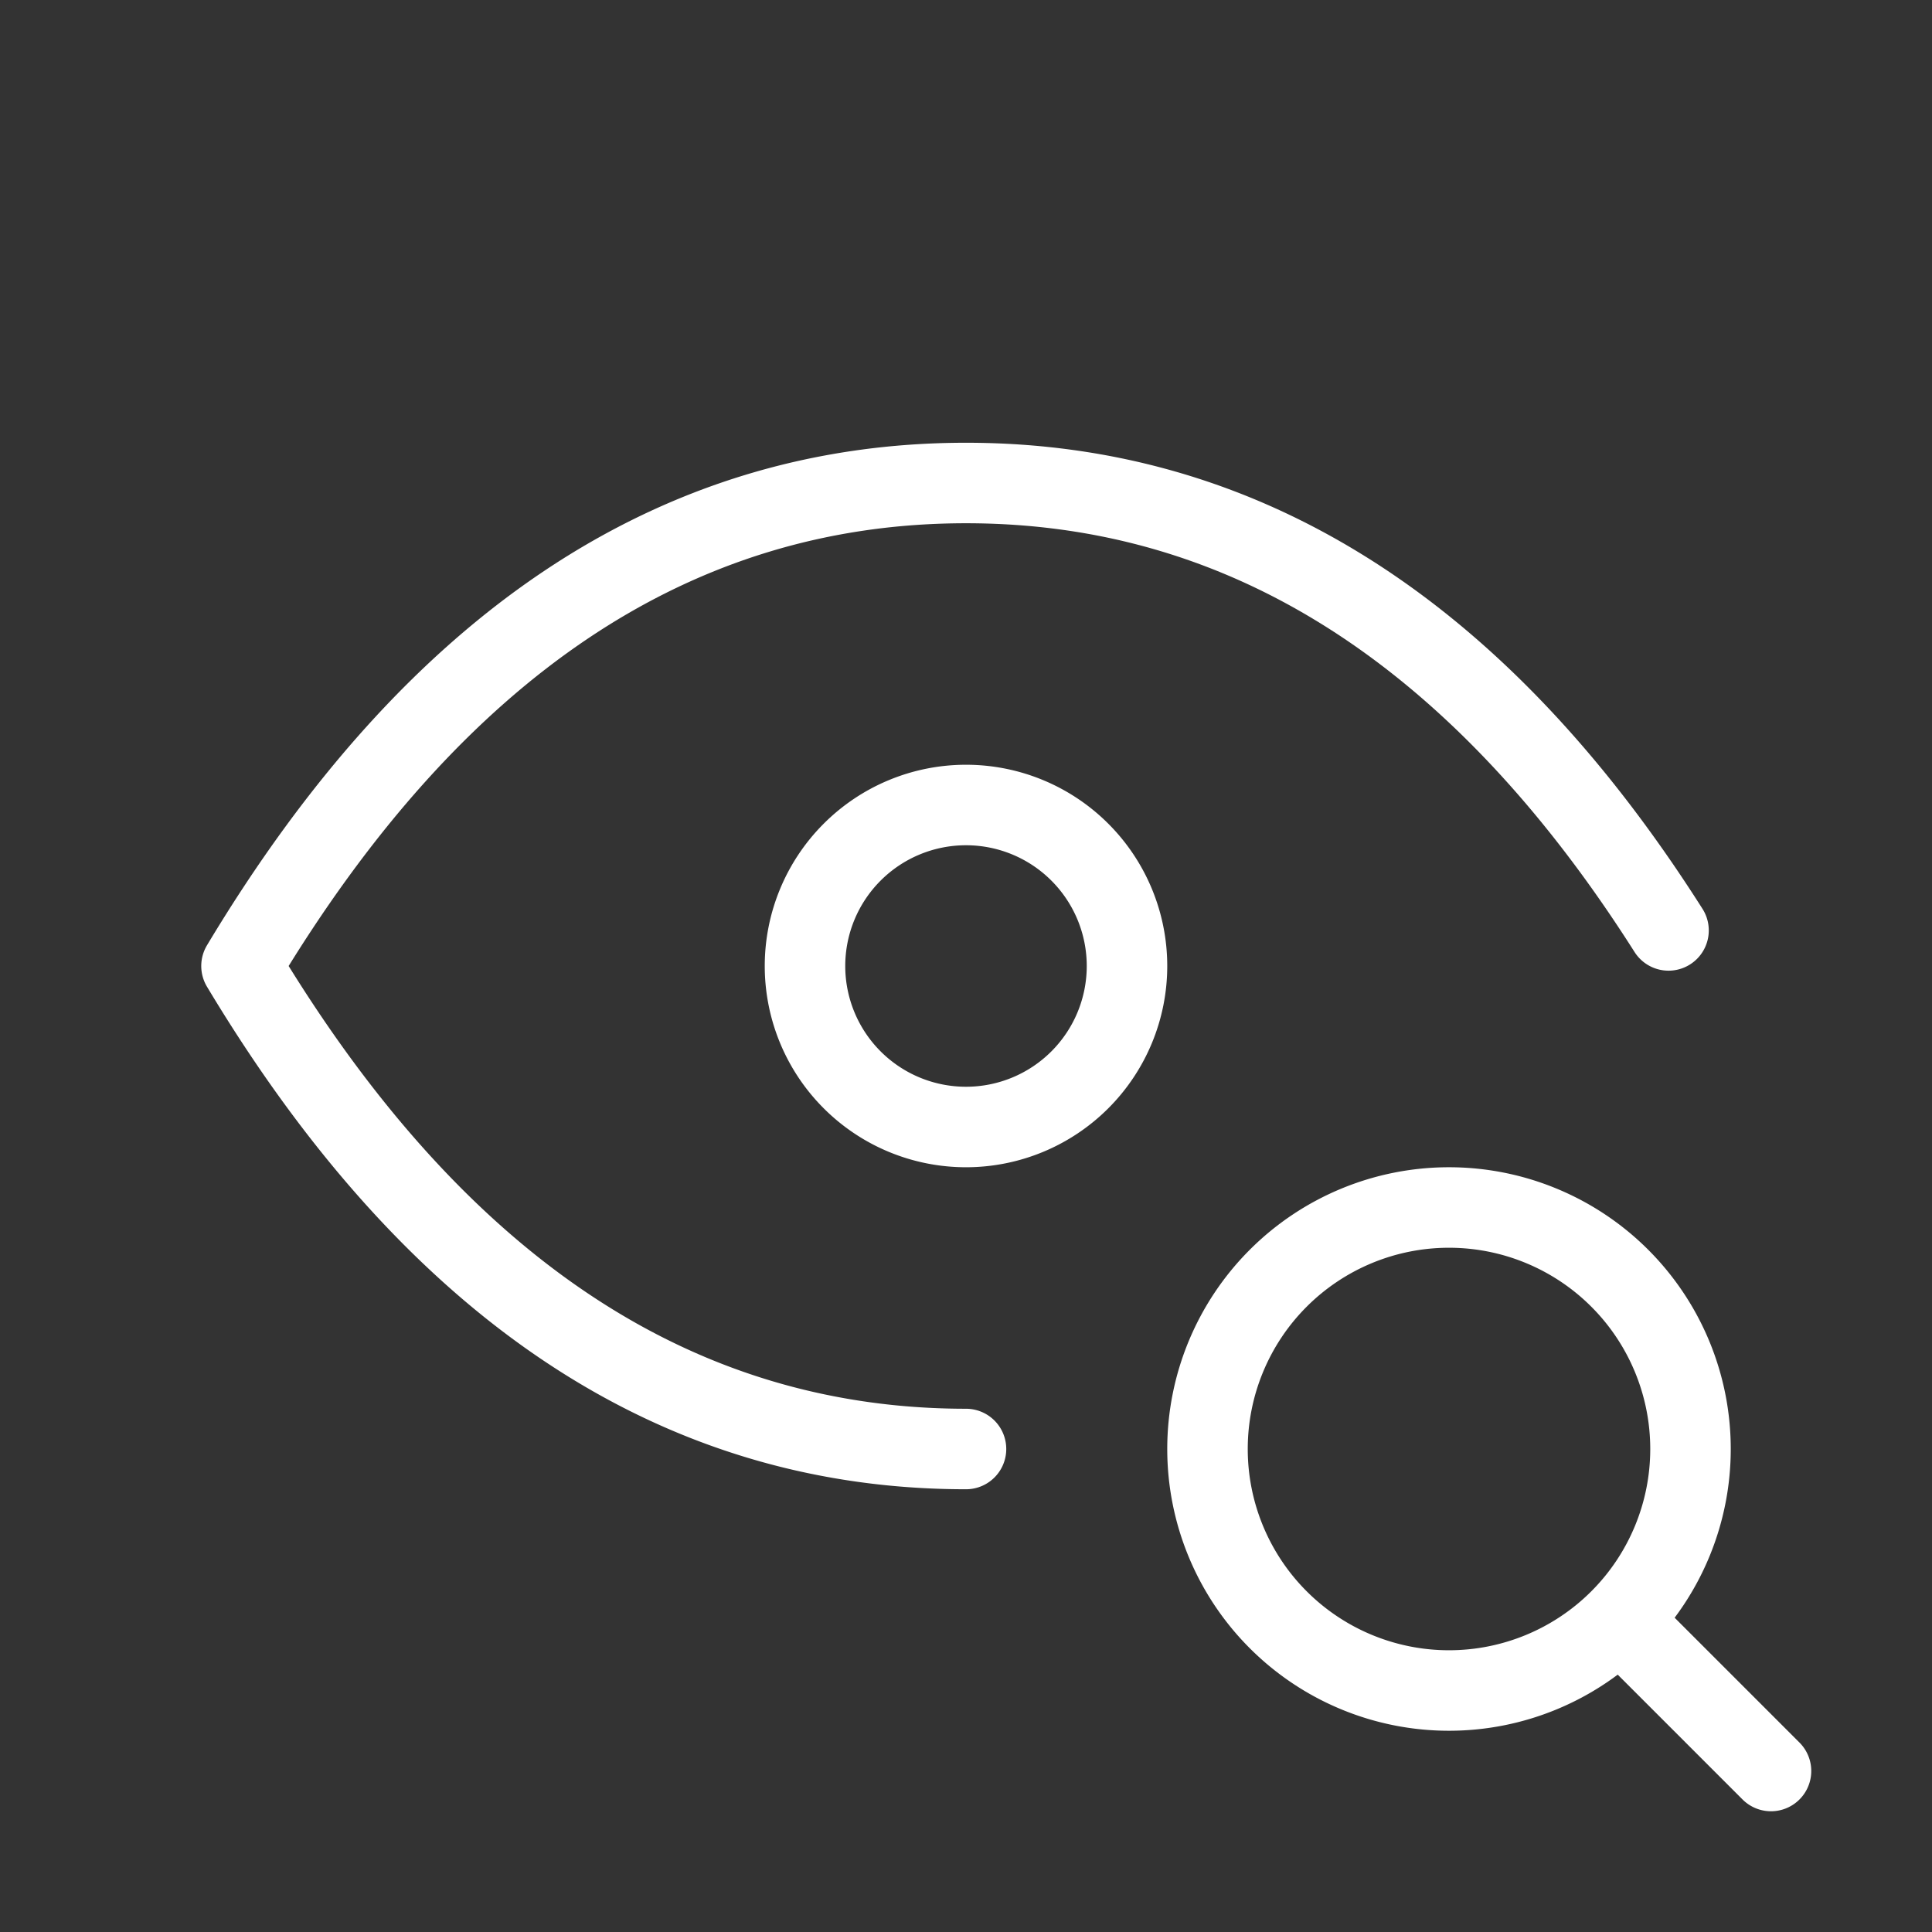 <svg xmlns="http://www.w3.org/2000/svg" width="24" height="24" fill="none" stroke="#fff" stroke-linecap="round" stroke-linejoin="round" class="icon icon-tabler icons-tabler-outline icon-tabler-eye-search" viewBox="0 0 24 24"><rect x="0" y="0" width="24" height="24" fill="#333333" stroke="none"/><path stroke="none" d="M0 0h24v24H0Z"/><path d="M10 12a2 2 0 1 0 4 0 2 2 0 0 0-4 0"/><path d="M12 18q-.492 0-.97-.05Q6.271 17.452 3 12q3.6-6 9-6 5.197 0 8.727 5.558M15 18a3 3 0 1 0 6 0 3 3 0 1 0-6 0m5.2 2.2L22 22"/></svg>